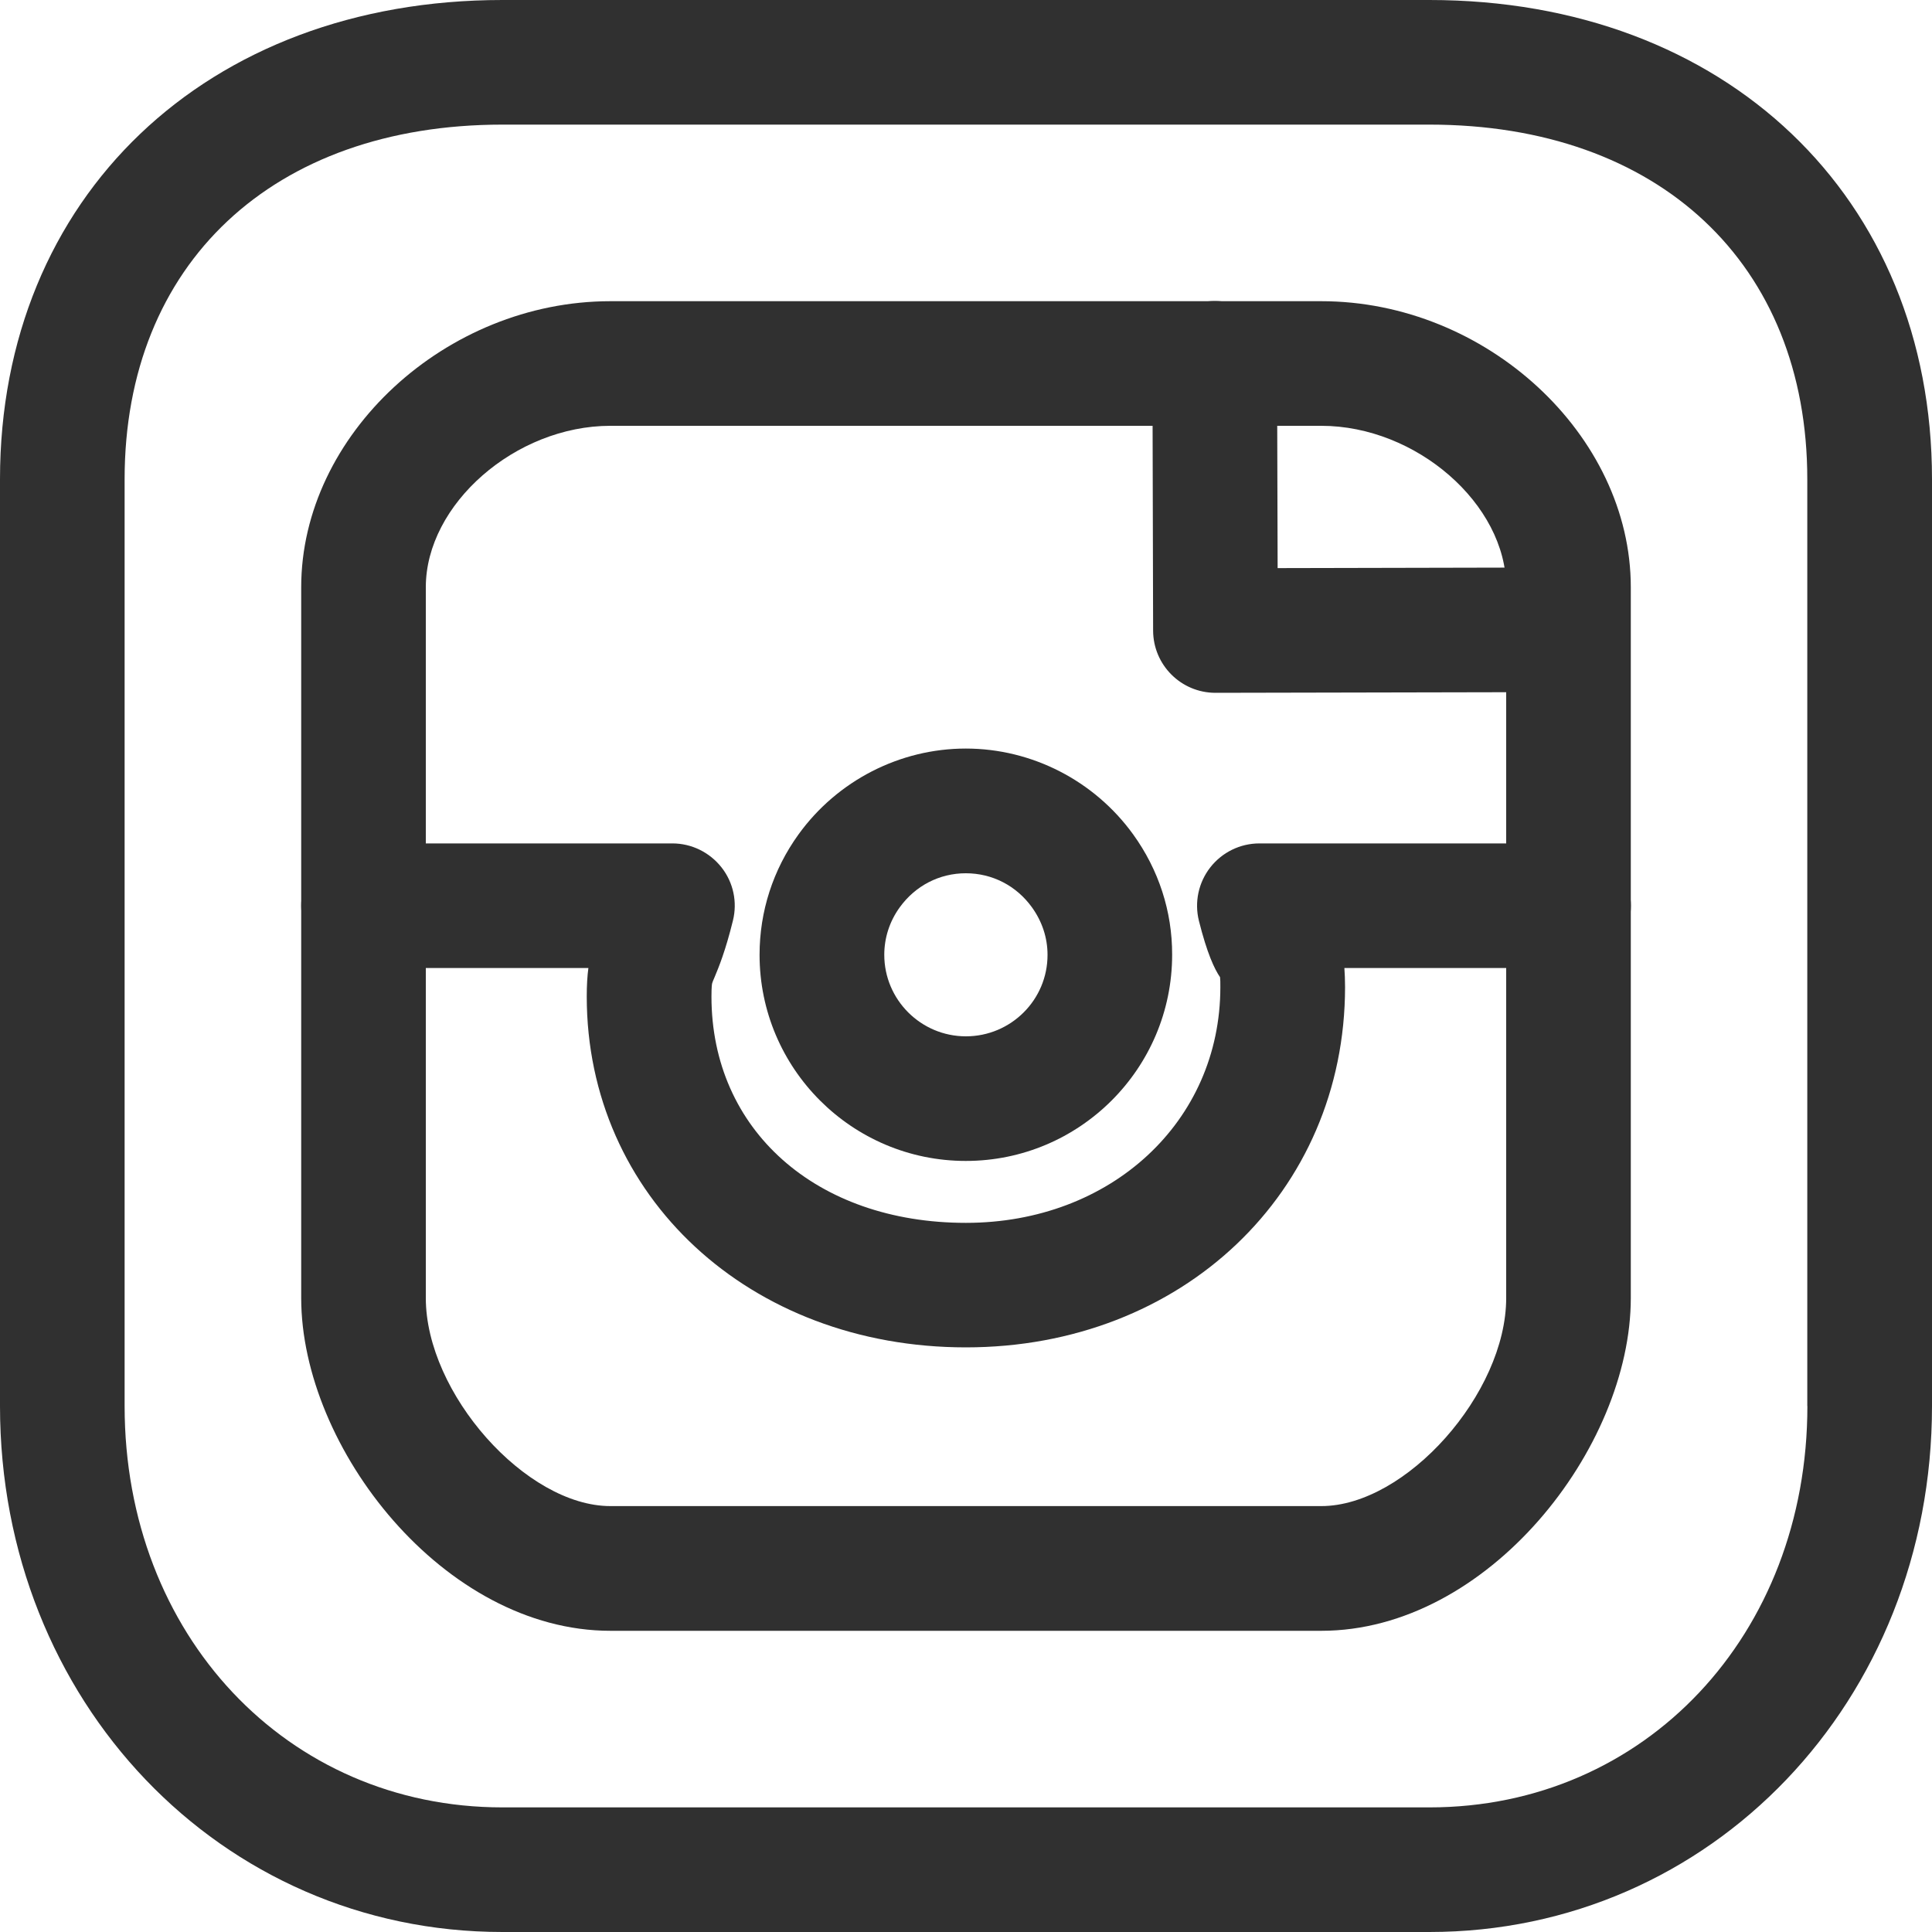 <?xml version="1.0" encoding="utf-8"?>
<!-- Generator: Adobe Illustrator 18.0.0, SVG Export Plug-In . SVG Version: 6.00 Build 0)  -->
<!DOCTYPE svg PUBLIC "-//W3C//DTD SVG 1.1//EN" "http://www.w3.org/Graphics/SVG/1.1/DTD/svg11.dtd">
<svg version="1.1" id="Layer_1" xmlns="http://www.w3.org/2000/svg" xmlns:xlink="http://www.w3.org/1999/xlink" x="0px" y="0px"
	 viewBox="0 0 2000 2000" enable-background="new 0 0 2000 2000" xml:space="preserve">
<g>
	<g>
		<path fill="#303030" d="M1173,863.7c-40.2-55.6-104.9-88.8-173.2-88.8s-133,33.2-173.2,88.9c-26.4,36.6-40.3,79.7-40.3,124.6
			c0,117.7,95.7,213.4,213.5,213.4s213.6-95.7,213.6-213.5C1213.5,943.5,1199.5,900.4,1173,863.7z M999.9,1072.8
			c-46.6,0-84.5-37.9-84.5-84.4c0-17.6,5.5-34.6,15.9-49c16.2-22.5,41.2-35.4,68.5-35.4c27.3,0,52.3,12.8,68.5,35.3
			c10.5,14.6,16.1,31.5,16.1,49.1C1084.5,1035,1046.5,1072.8,999.9,1072.8z"/>
	</g>
</g>
<g>
	<g>
		<path fill="#303030" d="M1623.8,873.1h-320.1c-19.9,0-38.6,9.2-50.8,24.8c-12.2,15.6-16.6,36-11.8,55.3
			c8.5,33.9,16.1,49.9,21.9,58.4c0.3,2.5,0.3,5.7,0.3,10.3c0,139.1-113.2,244-263.4,244c-155.1,0-263.4-96.3-263.4-234.3
			c0-10.5,0.6-13.2,0.6-13.2c0.6-2.3,1.5-4.1,2.5-6.5c4.5-10.8,11.3-27.2,19.1-58.8c4.8-19.2,0.5-39.6-11.8-55.2
			c-12.3-15.6-31-24.8-50.8-24.8H376.3c-35.6,0-64.5,28.9-64.5,64.5s28.9,64.5,64.5,64.5h232.8c-1.1,8.1-1.7,17.7-1.7,29.4
			c0,207.1,168.7,363.3,392.5,363.3c223.7,0,392.4-160.3,392.5-373c0-7.4-0.3-13.9-0.7-19.7h232.1c35.6,0,64.5-28.9,64.5-64.5
			C1688.3,902,1659.4,873.1,1623.8,873.1z"/>
	</g>
</g>
<g>
	<g>
		<path fill="#303030" d="M1599.6,587.5c-0.1,0-0.1,0-0.1,0l-276.9,0.6l-0.6-212.1c-0.1-35.6-29-64.4-64.5-64.4c-0.1,0-0.1,0-0.1,0
			c-35.7,0.1-64.5,29-64.4,64.6l0.7,276.6c0.1,35.6,29,64.4,64.5,64.4c0,0,0.1,0,0.2,0l341.4-0.7c35.6-0.1,64.5-29,64.4-64.6
			C1664.1,616.3,1635.2,587.5,1599.6,587.5z"/>
	</g>
</g>
<g>
	<g>
		<g>
			<path fill="#303030" d="M1367.8,311.8H631.9c-170.5,0-320.1,138.4-320.1,296.1v735.8c0,155,147.7,344.5,320.1,344.5h735.9
				c172.5,0,320.4-189.4,320.4-344.5V607.9C1688.2,450.2,1538.5,311.8,1367.8,311.8z M1559.2,1343.7c0,98.6-103.7,215.4-191.4,215.4
				H631.9c-87.5,0-191.1-116.8-191.1-215.4V607.9c0-85.9,92.8-167.1,191.1-167.1h735.9c98.4,0,191.4,81.2,191.4,167.1V1343.7z"/>
			<path fill="#303030" d="M1479.7,0H520.1C213.9,0,0,204,0,496.1v959.4C0,1760.8,228.5,2000,520.1,2000h959.6
				c291.7,0,520.3-239.2,520.3-544.5V496.1C2000,204.1,1786.1,0,1479.7,0z M1871,1455.5c0,236.8-168.1,415.5-391.2,415.5H520.1
				c-223,0-391.1-178.6-391.1-415.5V496.1c0-223,153.5-367.1,391.1-367.1h959.6c237.7,0,391.2,144.1,391.2,367.1V1455.5z"/>
		</g>
	</g>
</g>
</svg>

